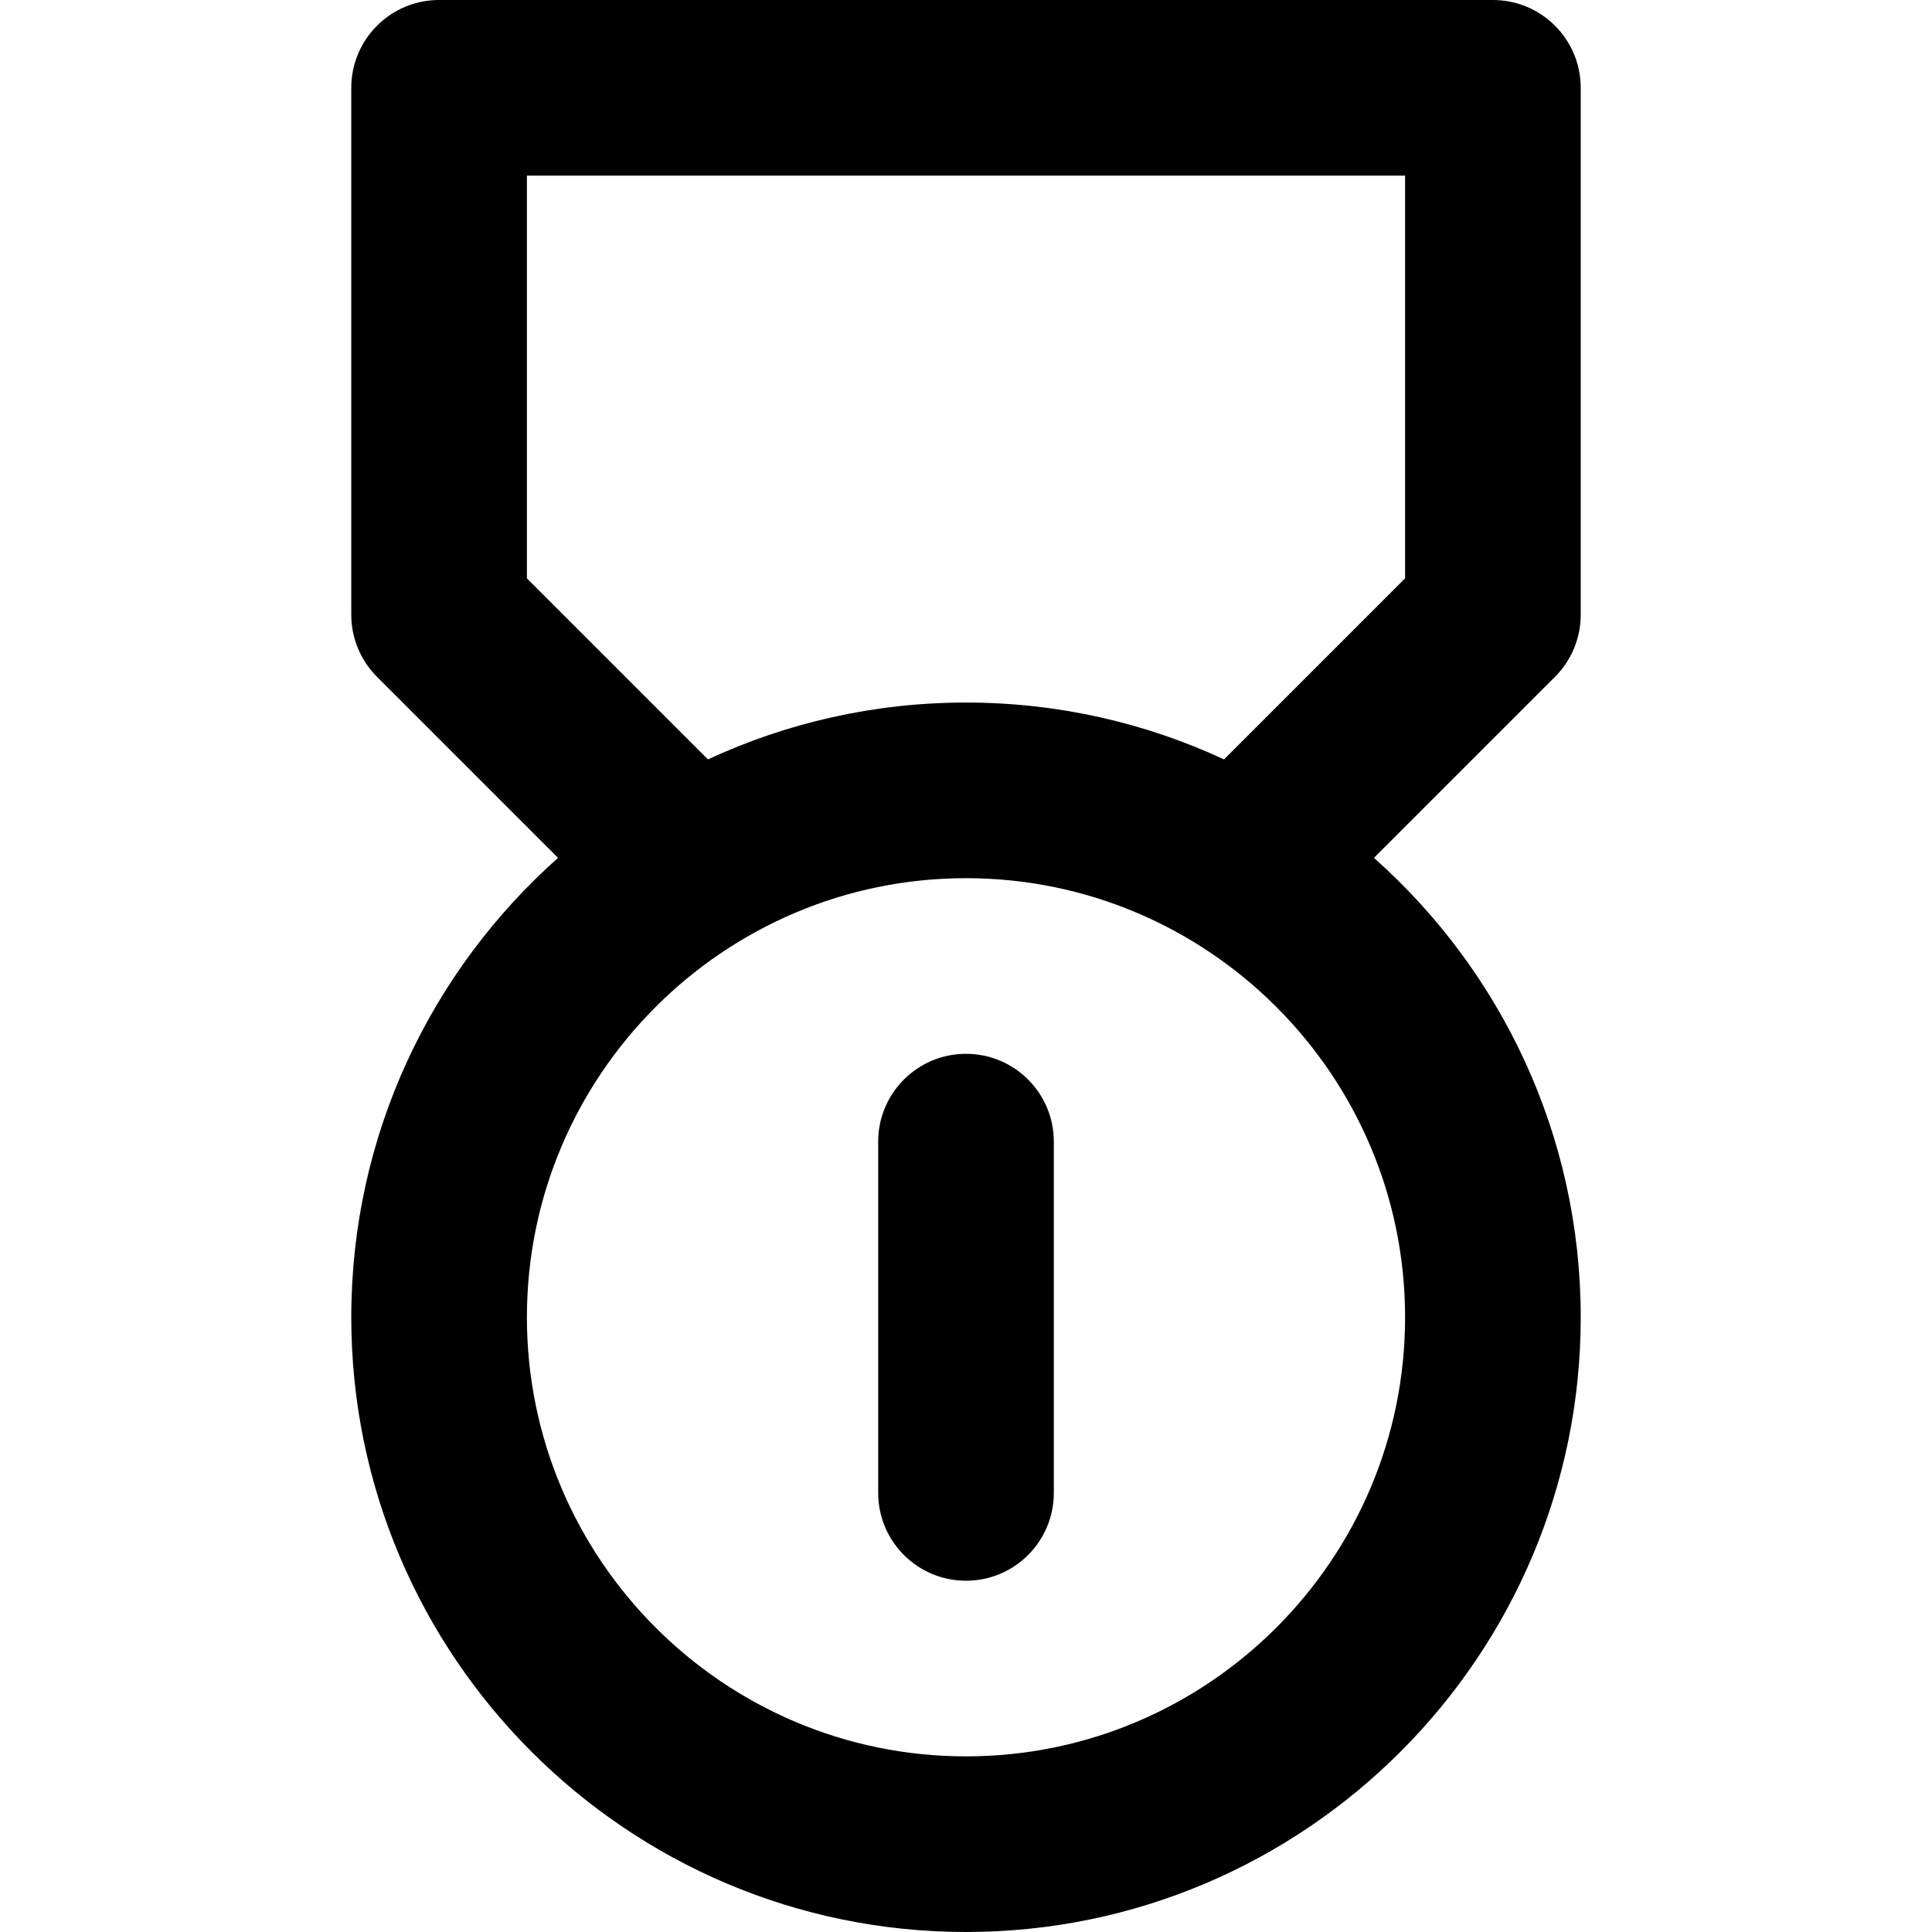 <?xml version="1.0" encoding="iso-8859-1"?>
<!-- Uploaded to: SVG Repo, www.svgrepo.com, Generator: SVG Repo Mixer Tools -->
<!DOCTYPE svg PUBLIC "-//W3C//DTD SVG 1.1//EN" "http://www.w3.org/Graphics/SVG/1.1/DTD/svg11.dtd">
<svg fill="#000000" height="800px" width="800px" version="1.1" id="Capa_1" xmlns="http://www.w3.org/2000/svg" xmlns:xlink="http://www.w3.org/1999/xlink" 
	 viewBox="0 0 330 330" xml:space="preserve">
<g>
	<path d="M270,105V15c0-8.284-6.716-15-15-15H75c-8.284,0-15,6.716-15,15v90c0,3.979,1.58,7.794,4.394,10.606l30.923,30.923
		C73.666,165.776,60,193.82,60,225c0,57.897,47.103,105,105,105s105-47.103,105-105c0-31.18-13.666-59.224-35.316-78.471
		l30.923-30.923C268.42,112.794,270,108.979,270,105z M240,225c0,41.355-33.645,75-75,75s-75-33.645-75-75s33.645-75,75-75
		S240,183.645,240,225z M240,98.787l-30.925,30.925C195.665,123.484,180.732,120,165,120s-30.665,3.484-44.075,9.712L90,98.787V30
		h150V98.787z"/>
	<path d="M165,180c-8.284,0-15,6.716-15,15v60c0,8.284,6.716,15,15,15s15-6.716,15-15v-60C180,186.716,173.284,180,165,180z"/>
</g>
</svg>